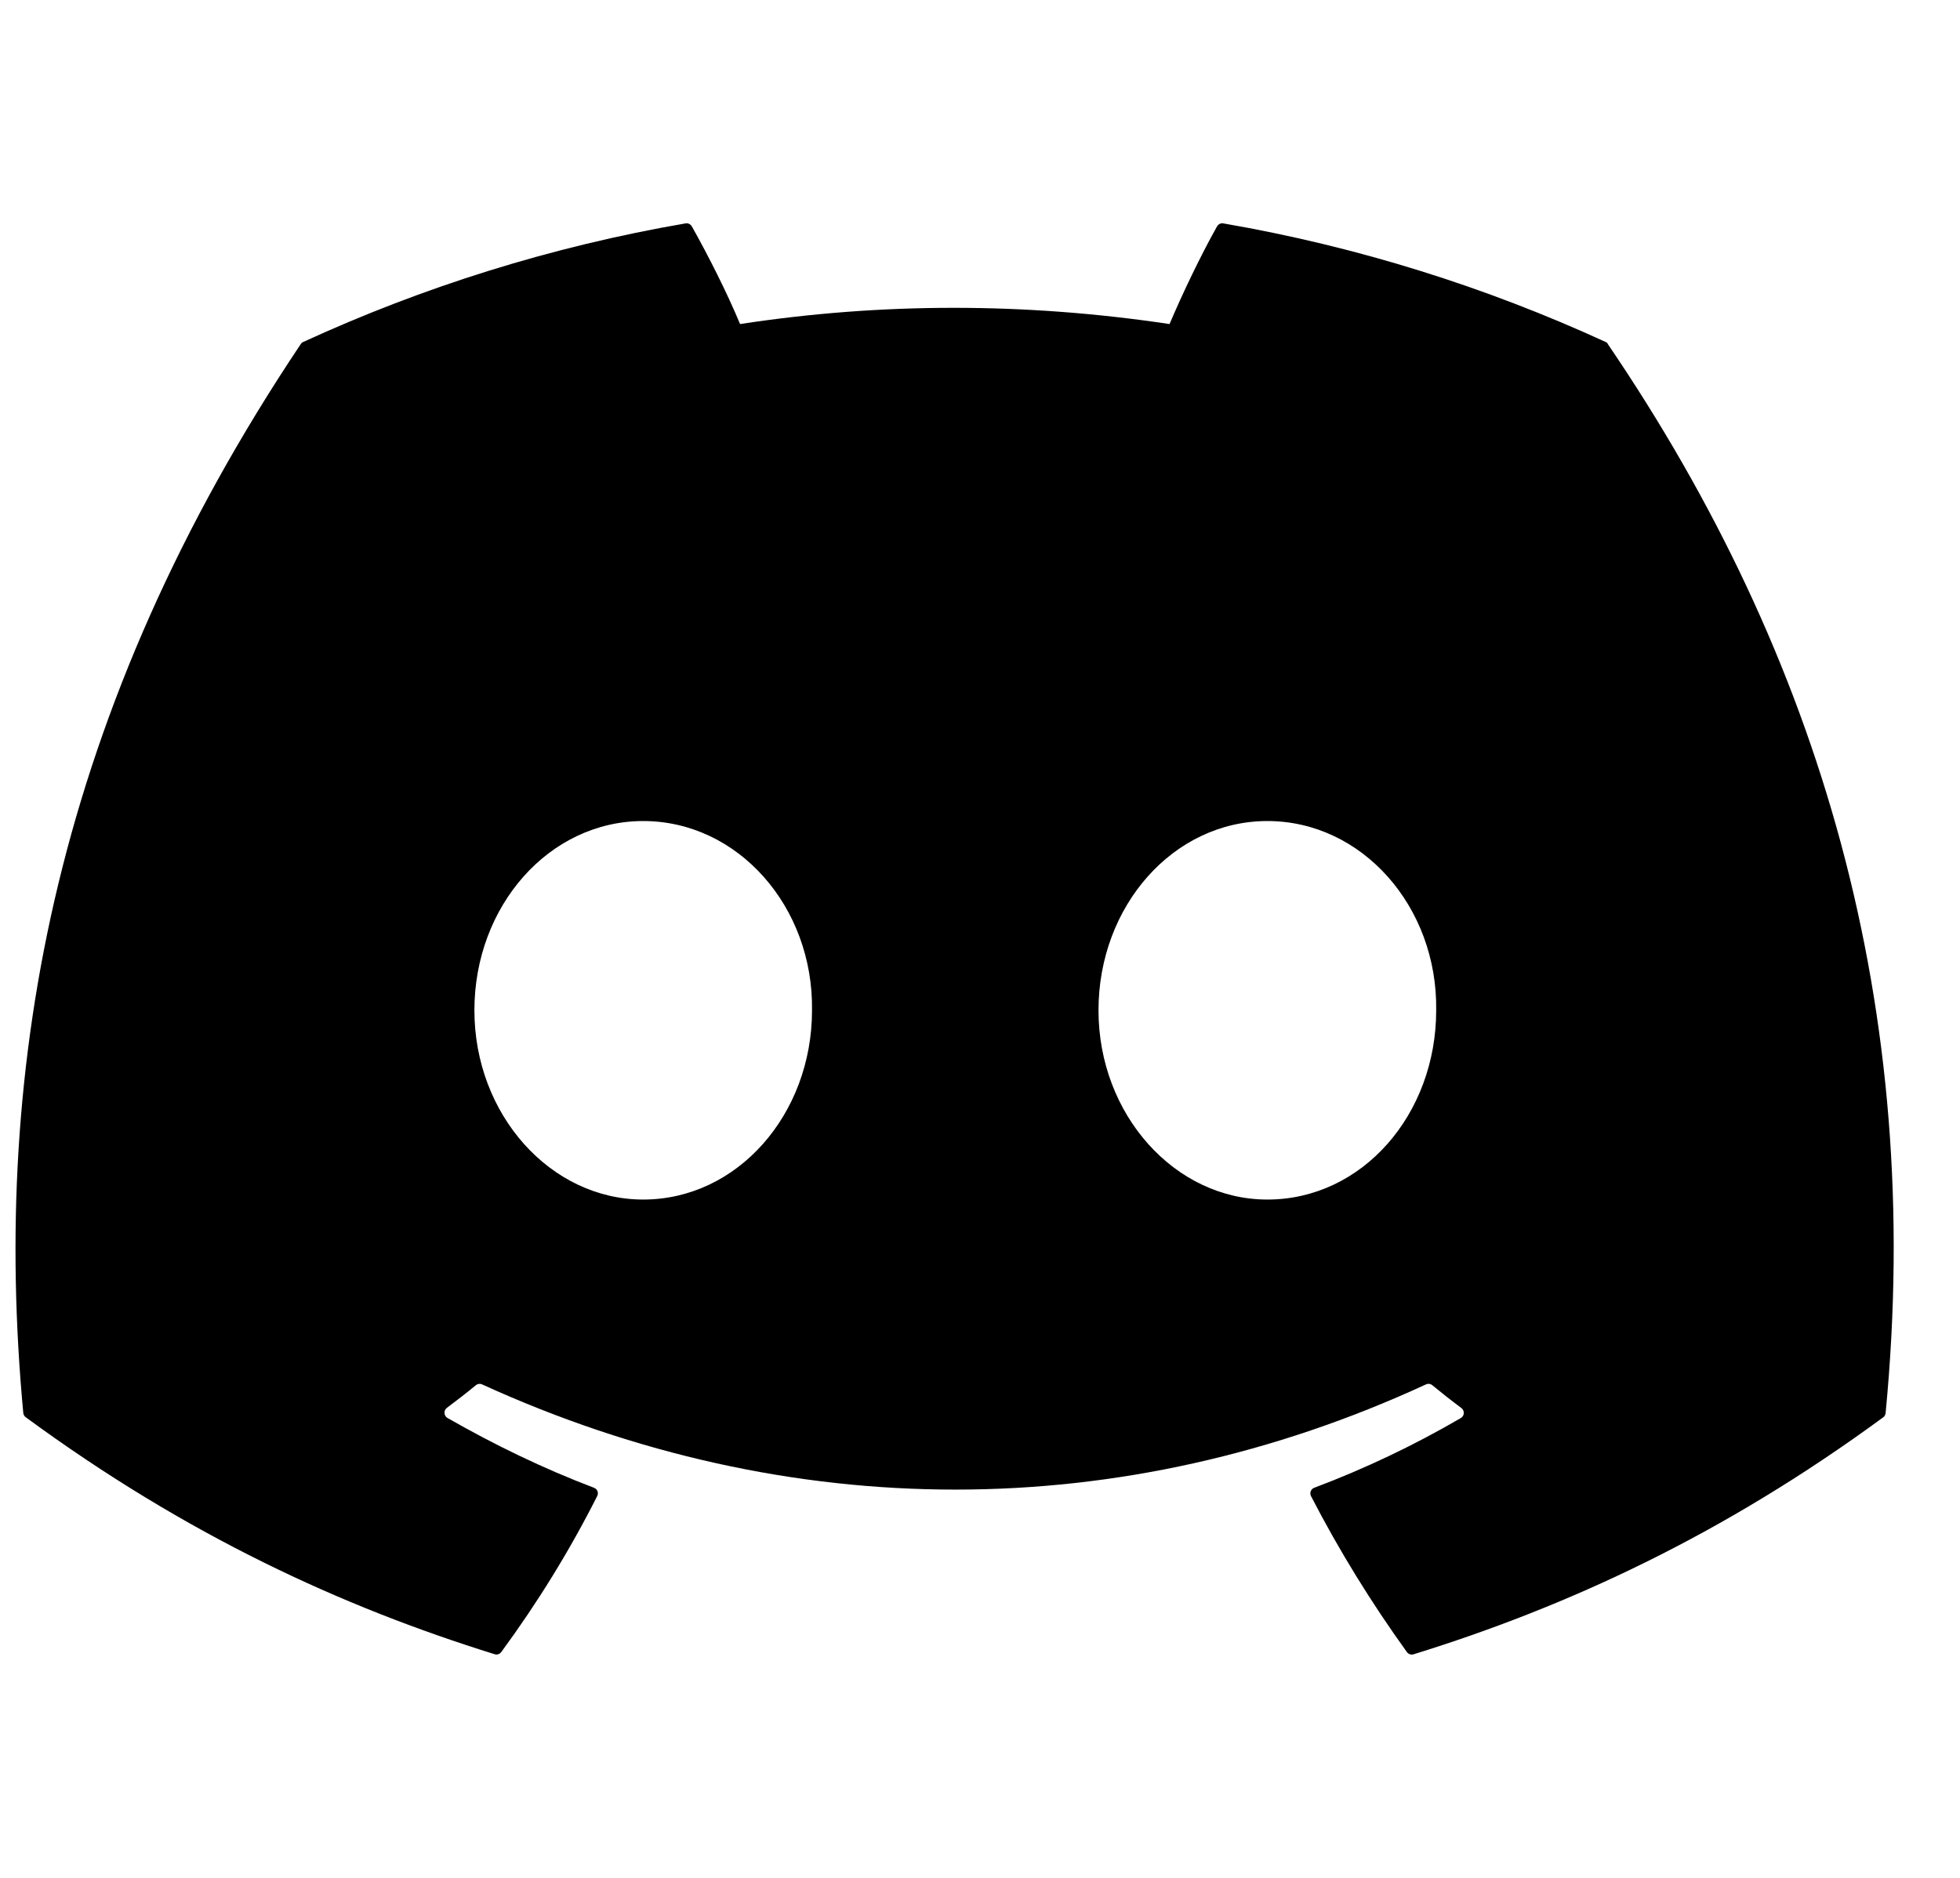 <svg width="24" height="23" viewBox="0 0 24 23" fill="none" xmlns="http://www.w3.org/2000/svg">
<g clip-path="url(#clip0_424_48)">
<path d="M19.66 4.188C18.194 3.515 16.623 3.02 14.979 2.736C14.949 2.73 14.92 2.745 14.903 2.772C14.701 3.131 14.477 3.601 14.321 3.969C12.553 3.704 10.794 3.704 9.062 3.969C8.906 3.592 8.673 3.131 8.471 2.772C8.455 2.745 8.425 2.731 8.395 2.736C6.753 3.019 5.181 3.514 3.714 4.188C3.701 4.193 3.69 4.202 3.683 4.214C0.702 8.668 -0.116 13.013 0.285 17.305C0.287 17.326 0.298 17.346 0.315 17.358C2.282 18.803 4.187 19.68 6.058 20.261C6.088 20.271 6.119 20.259 6.138 20.234C6.581 19.631 6.975 18.993 7.313 18.323C7.333 18.284 7.314 18.237 7.273 18.222C6.647 17.984 6.052 17.695 5.479 17.367C5.434 17.34 5.43 17.276 5.471 17.244C5.592 17.154 5.713 17.06 5.828 16.965C5.849 16.948 5.878 16.944 5.903 16.956C9.667 18.674 13.742 18.674 17.461 16.956C17.486 16.944 17.515 16.947 17.537 16.965C17.652 17.06 17.773 17.155 17.894 17.245C17.936 17.276 17.934 17.341 17.888 17.368C17.314 17.702 16.719 17.986 16.093 18.222C16.051 18.237 16.034 18.285 16.053 18.324C16.398 18.993 16.793 19.631 17.227 20.234C17.245 20.26 17.278 20.271 17.308 20.262C19.187 19.68 21.093 18.803 23.06 17.359C23.077 17.347 23.087 17.328 23.089 17.307C23.569 12.345 22.286 8.036 19.689 4.216C19.684 4.202 19.673 4.193 19.66 4.188ZM7.876 14.692C6.742 14.692 5.809 13.652 5.809 12.374C5.809 11.097 6.724 10.056 7.876 10.056C9.036 10.056 9.961 11.105 9.943 12.374C9.943 13.652 9.027 14.692 7.876 14.692ZM15.519 14.692C14.386 14.692 13.451 13.652 13.451 12.374C13.451 11.097 14.367 10.056 15.519 10.056C16.679 10.056 17.604 11.105 17.586 12.374C17.586 13.652 16.679 14.692 15.519 14.692Z" fill="black"/>
</g>
<defs>
<clipPath id="clip0_424_48">
<rect width="23" height="23" fill="white" transform="translate(0.19)"/>
</clipPath>
</defs>
</svg>
